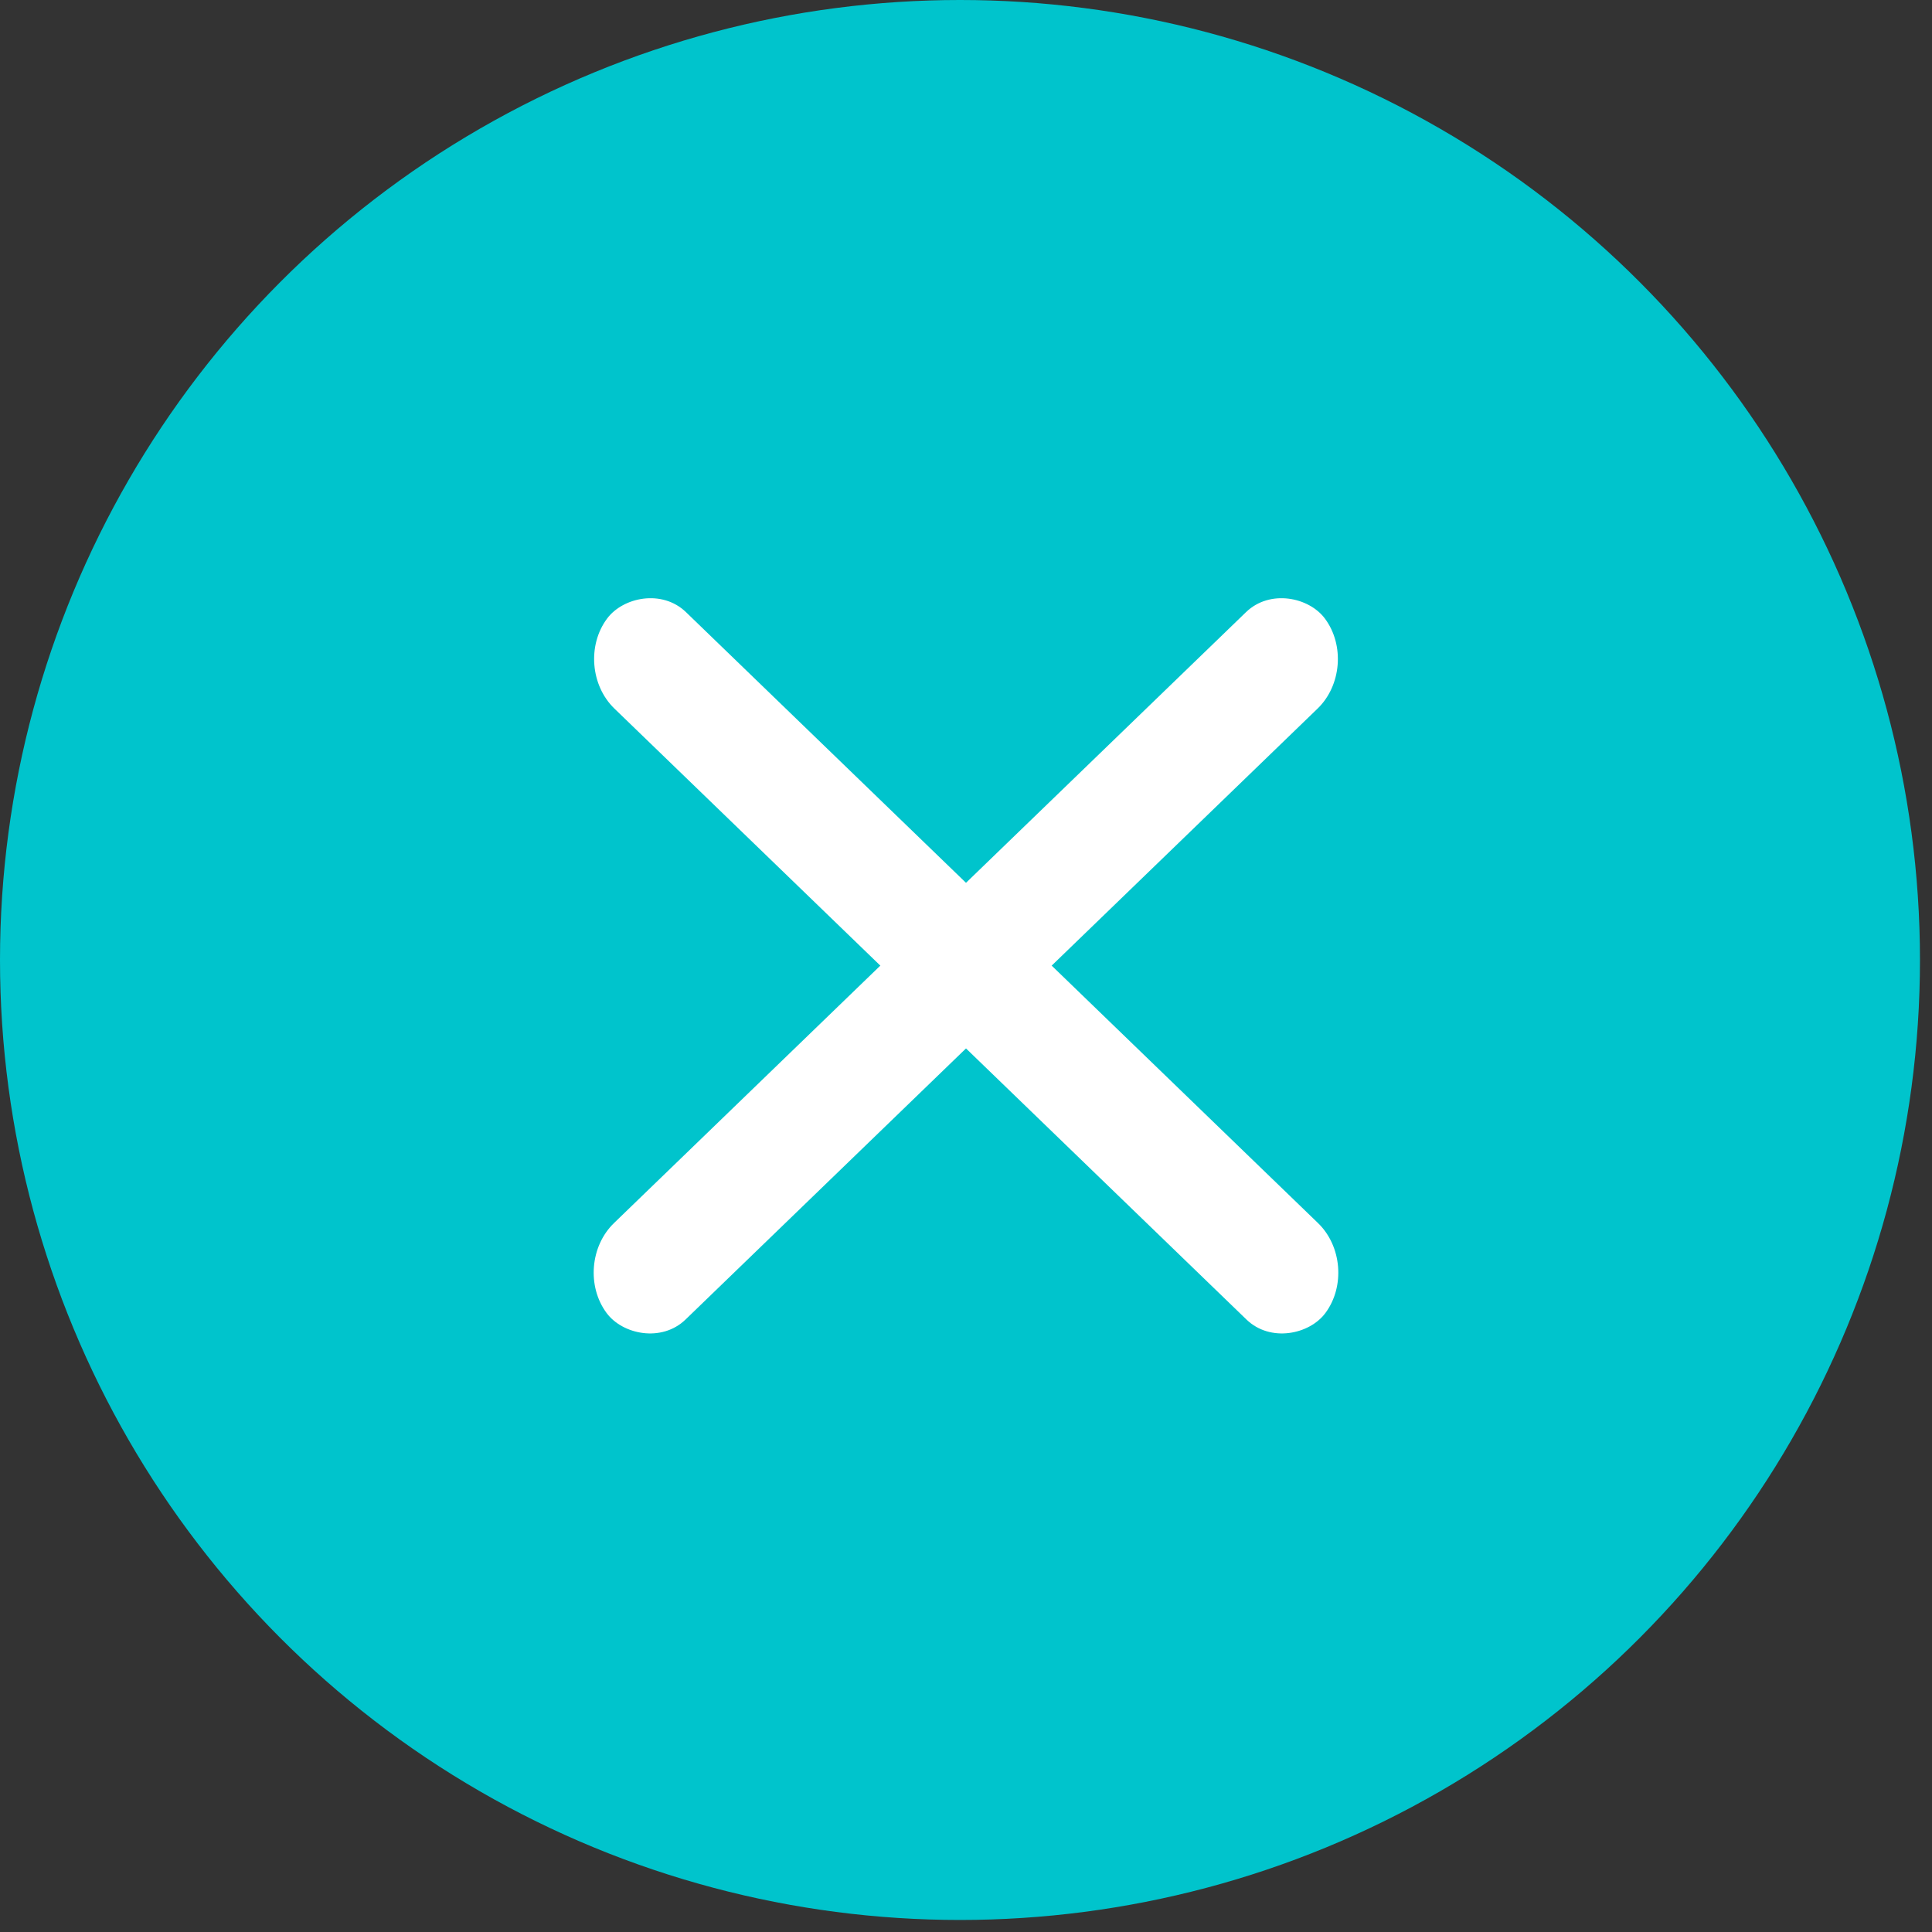 <?xml version="1.0" encoding="UTF-8"?>
<svg xmlns="http://www.w3.org/2000/svg" width="44" height="44" viewBox="0 0 44 44" fill="none">
  <rect x="0" y="0" width="44" height="44" fill="#333333" stroke="none"/>
  <circle cx="21.863" cy="21.863" r="21.863" fill="#00C4CC"></circle>
  <rect width="22.754" height="2.735" rx="1.367" transform="matrix(0.719 -0.695 0.596 0.803 13 28.805)" fill="white"></rect>
  <rect width="22.754" height="2.735" rx="1.367" transform="matrix(-0.719 -0.695 -0.596 0.803 31 28.805)" fill="white"></rect>
</svg>
